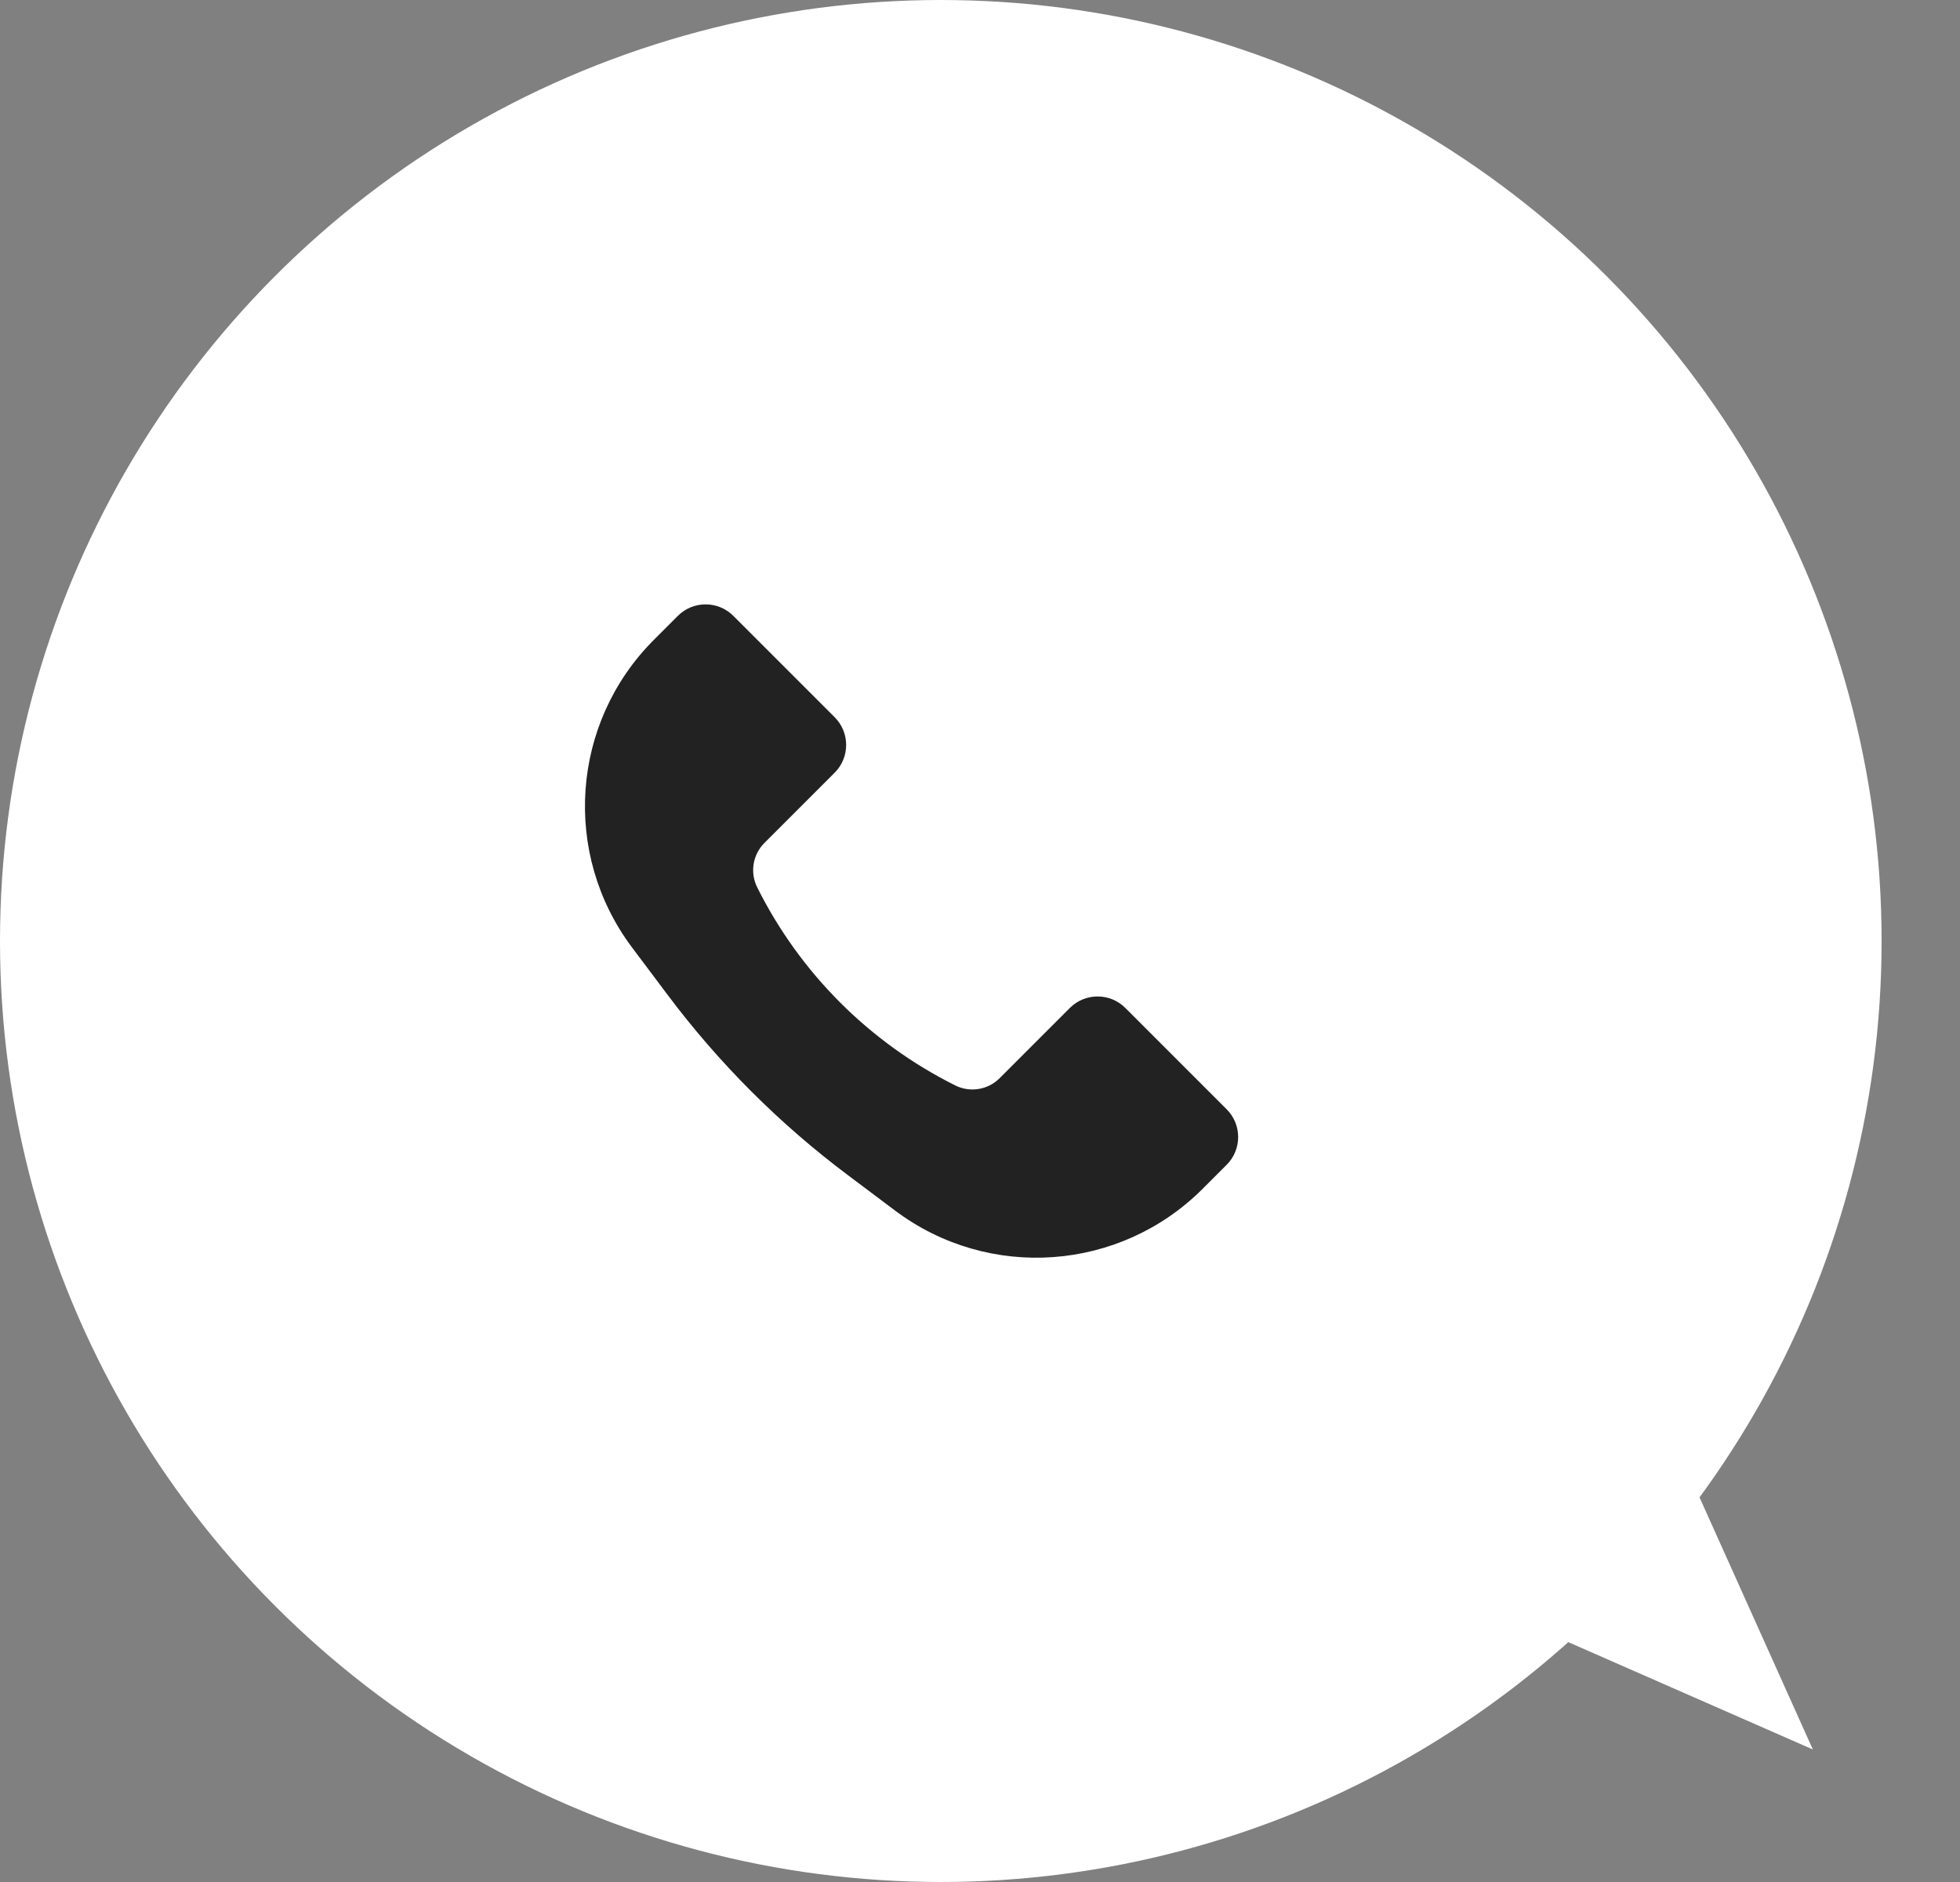 <svg width="50" height="48" viewBox="0 0 50 48" fill="none" xmlns="http://www.w3.org/2000/svg">
<rect x="0" y="0" width="50" height="48" fill="#808080" stroke="none"/>
<circle cx="24" cy="24" r="24" fill="white"/>
<path d="M46.246 44.62L35.93 40.093L41.627 34.345L46.246 44.62Z" fill="white"/>
<path d="M16.68 16.32L17.293 15.707C17.683 15.317 18.317 15.317 18.707 15.707L21.293 18.293C21.683 18.683 21.683 19.317 21.293 19.707L19.5 21.5C19.202 21.798 19.128 22.255 19.317 22.633C20.409 24.819 22.181 26.591 24.367 27.683C24.745 27.872 25.202 27.798 25.5 27.5L27.293 25.707C27.683 25.317 28.317 25.317 28.707 25.707L31.293 28.293C31.683 28.683 31.683 29.317 31.293 29.707L30.68 30.32C28.568 32.432 25.226 32.669 22.837 30.878L21.629 29.971C19.885 28.664 18.336 27.115 17.029 25.371L16.122 24.163C14.331 21.774 14.568 18.432 16.68 16.32Z" fill="#222222"/>
</svg>
